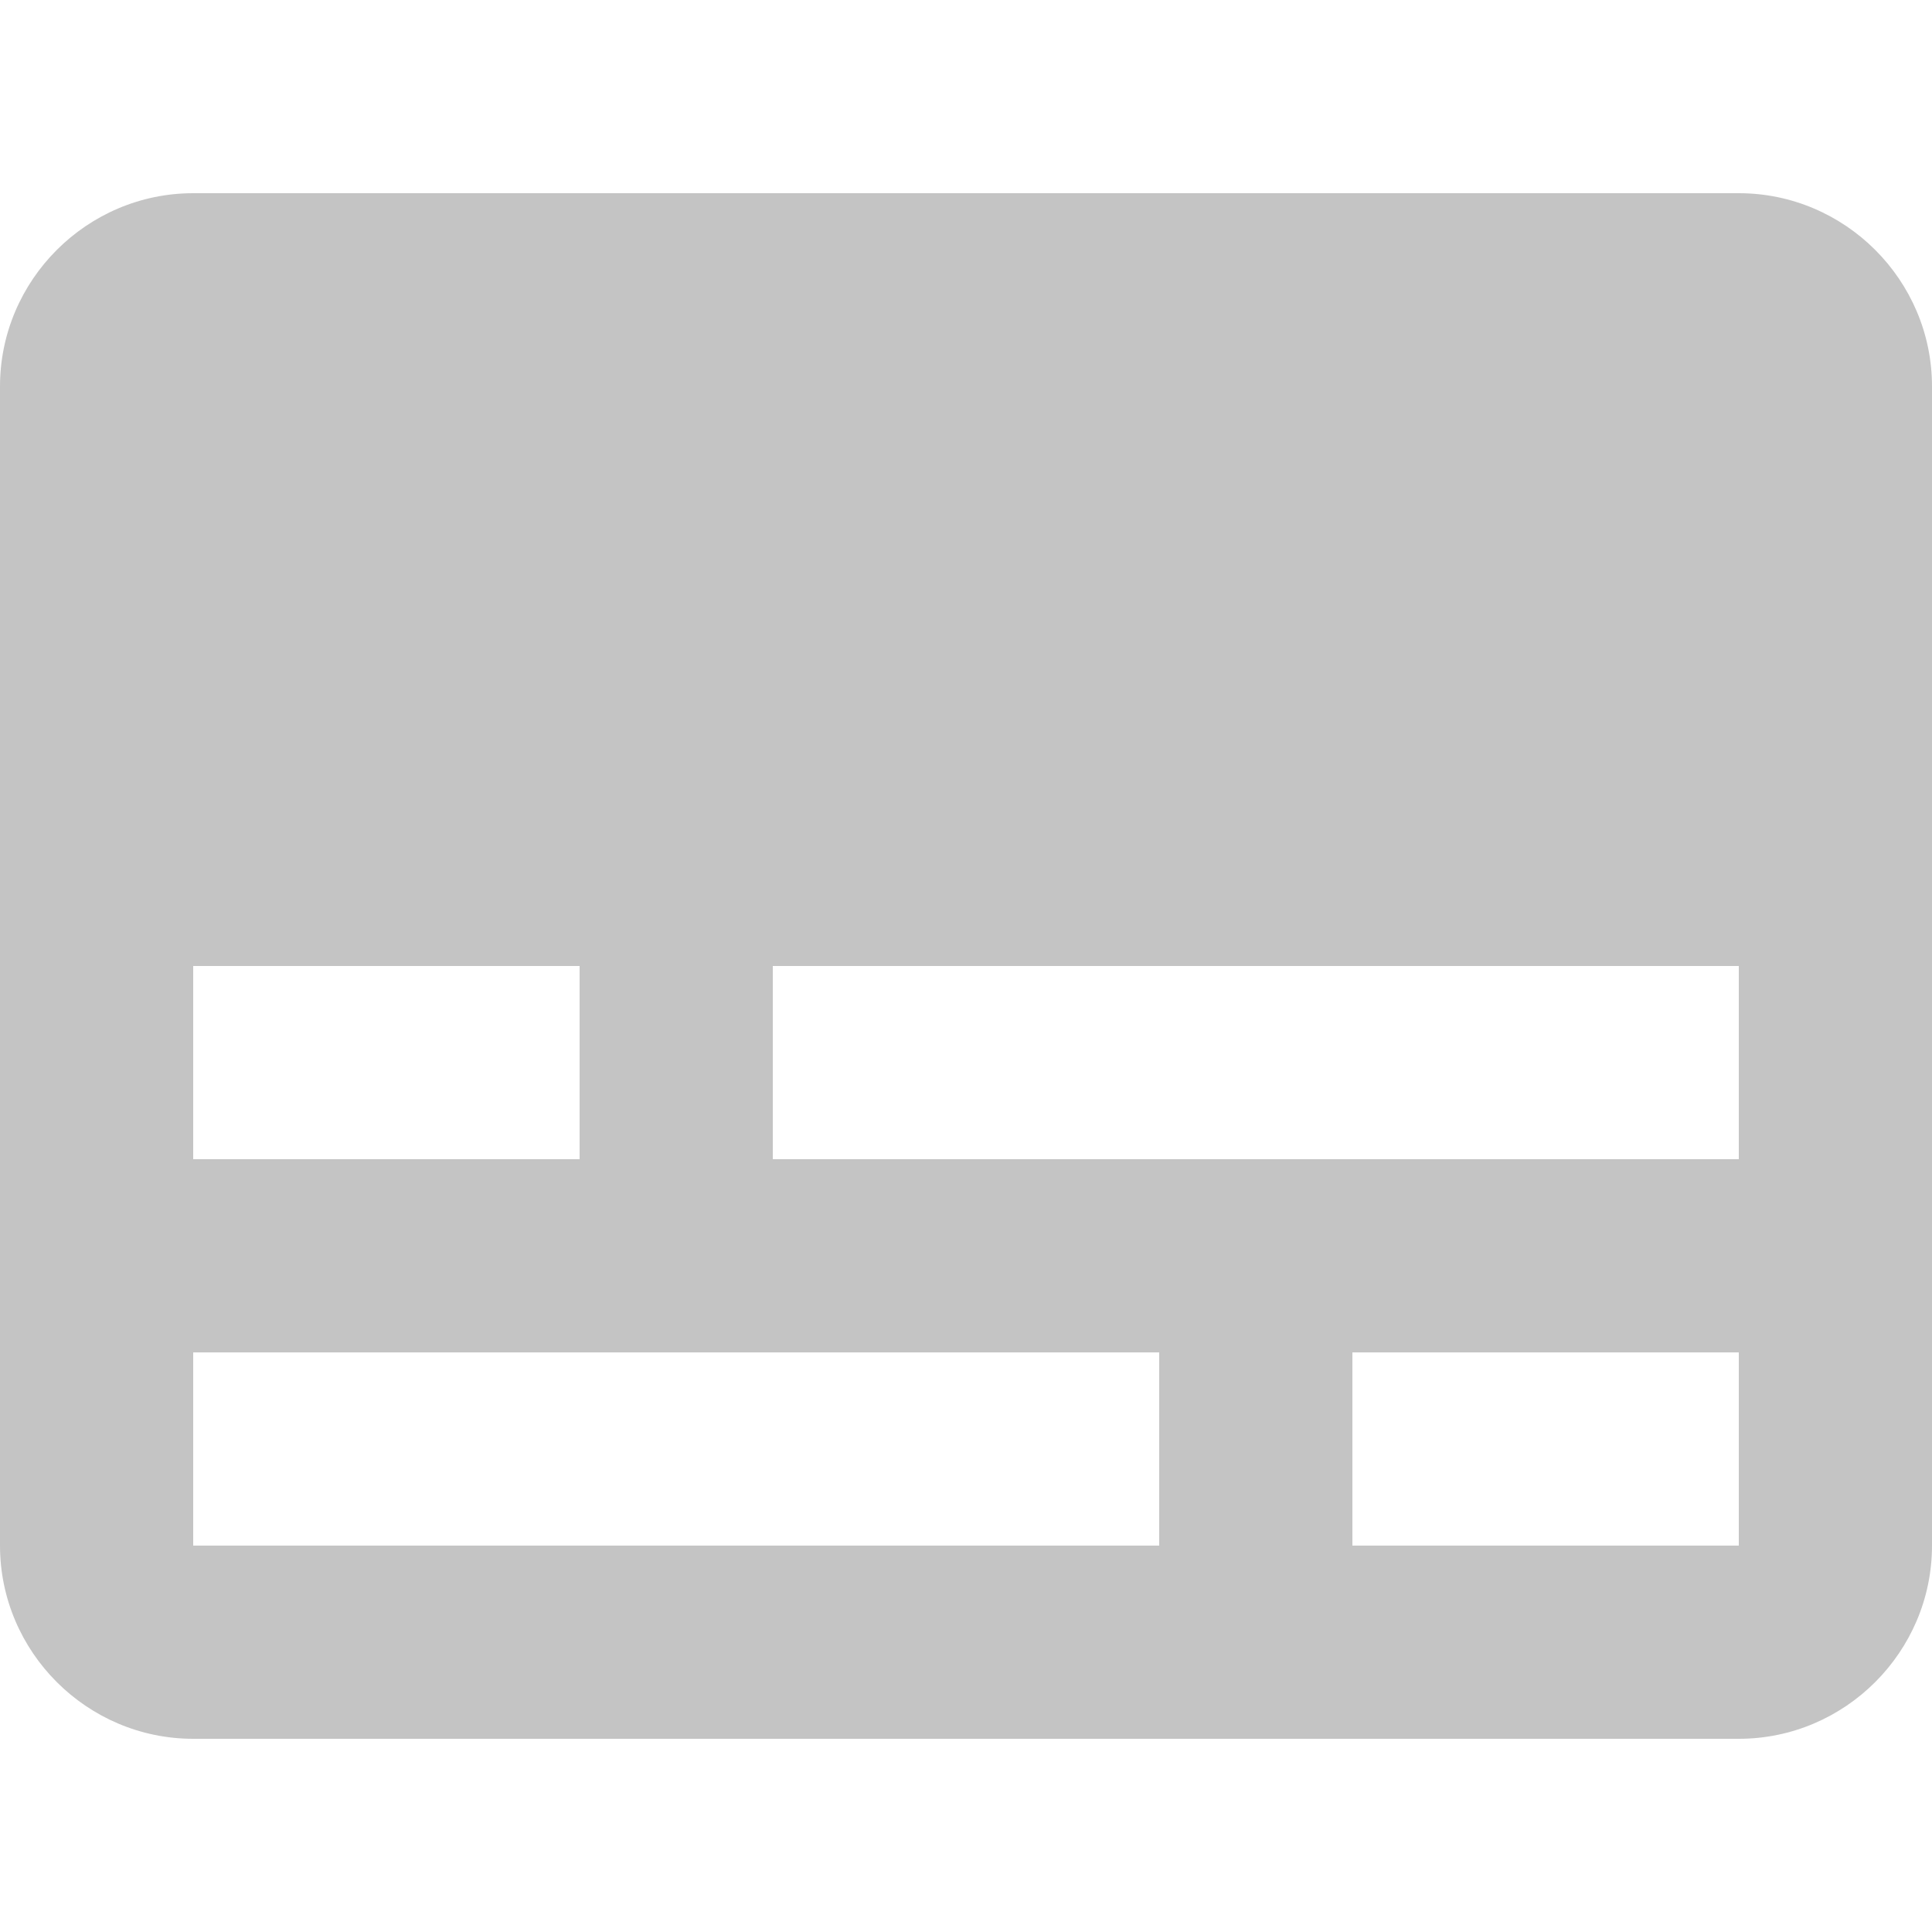 <svg width="24" height="24" viewBox="0 0 24 24" fill="none" xmlns="http://www.w3.org/2000/svg"><path d="M21.6 2.4H2.4C1.08 2.4 0 3.48 0 4.8v14.4c0 1.32 1.08 2.4 2.4 2.4h19.2c1.32 0 2.4-1.08 2.4-2.4V4.8c0-1.32-1.08-2.4-2.4-2.4M2.4 12h4.8v2.4H2.4zm12 7.2h-12v-2.4h12zm7.2 0h-4.8v-2.4h4.8zm0-4.8h-12V12h12z" fill="#C4C4C4"/></svg>